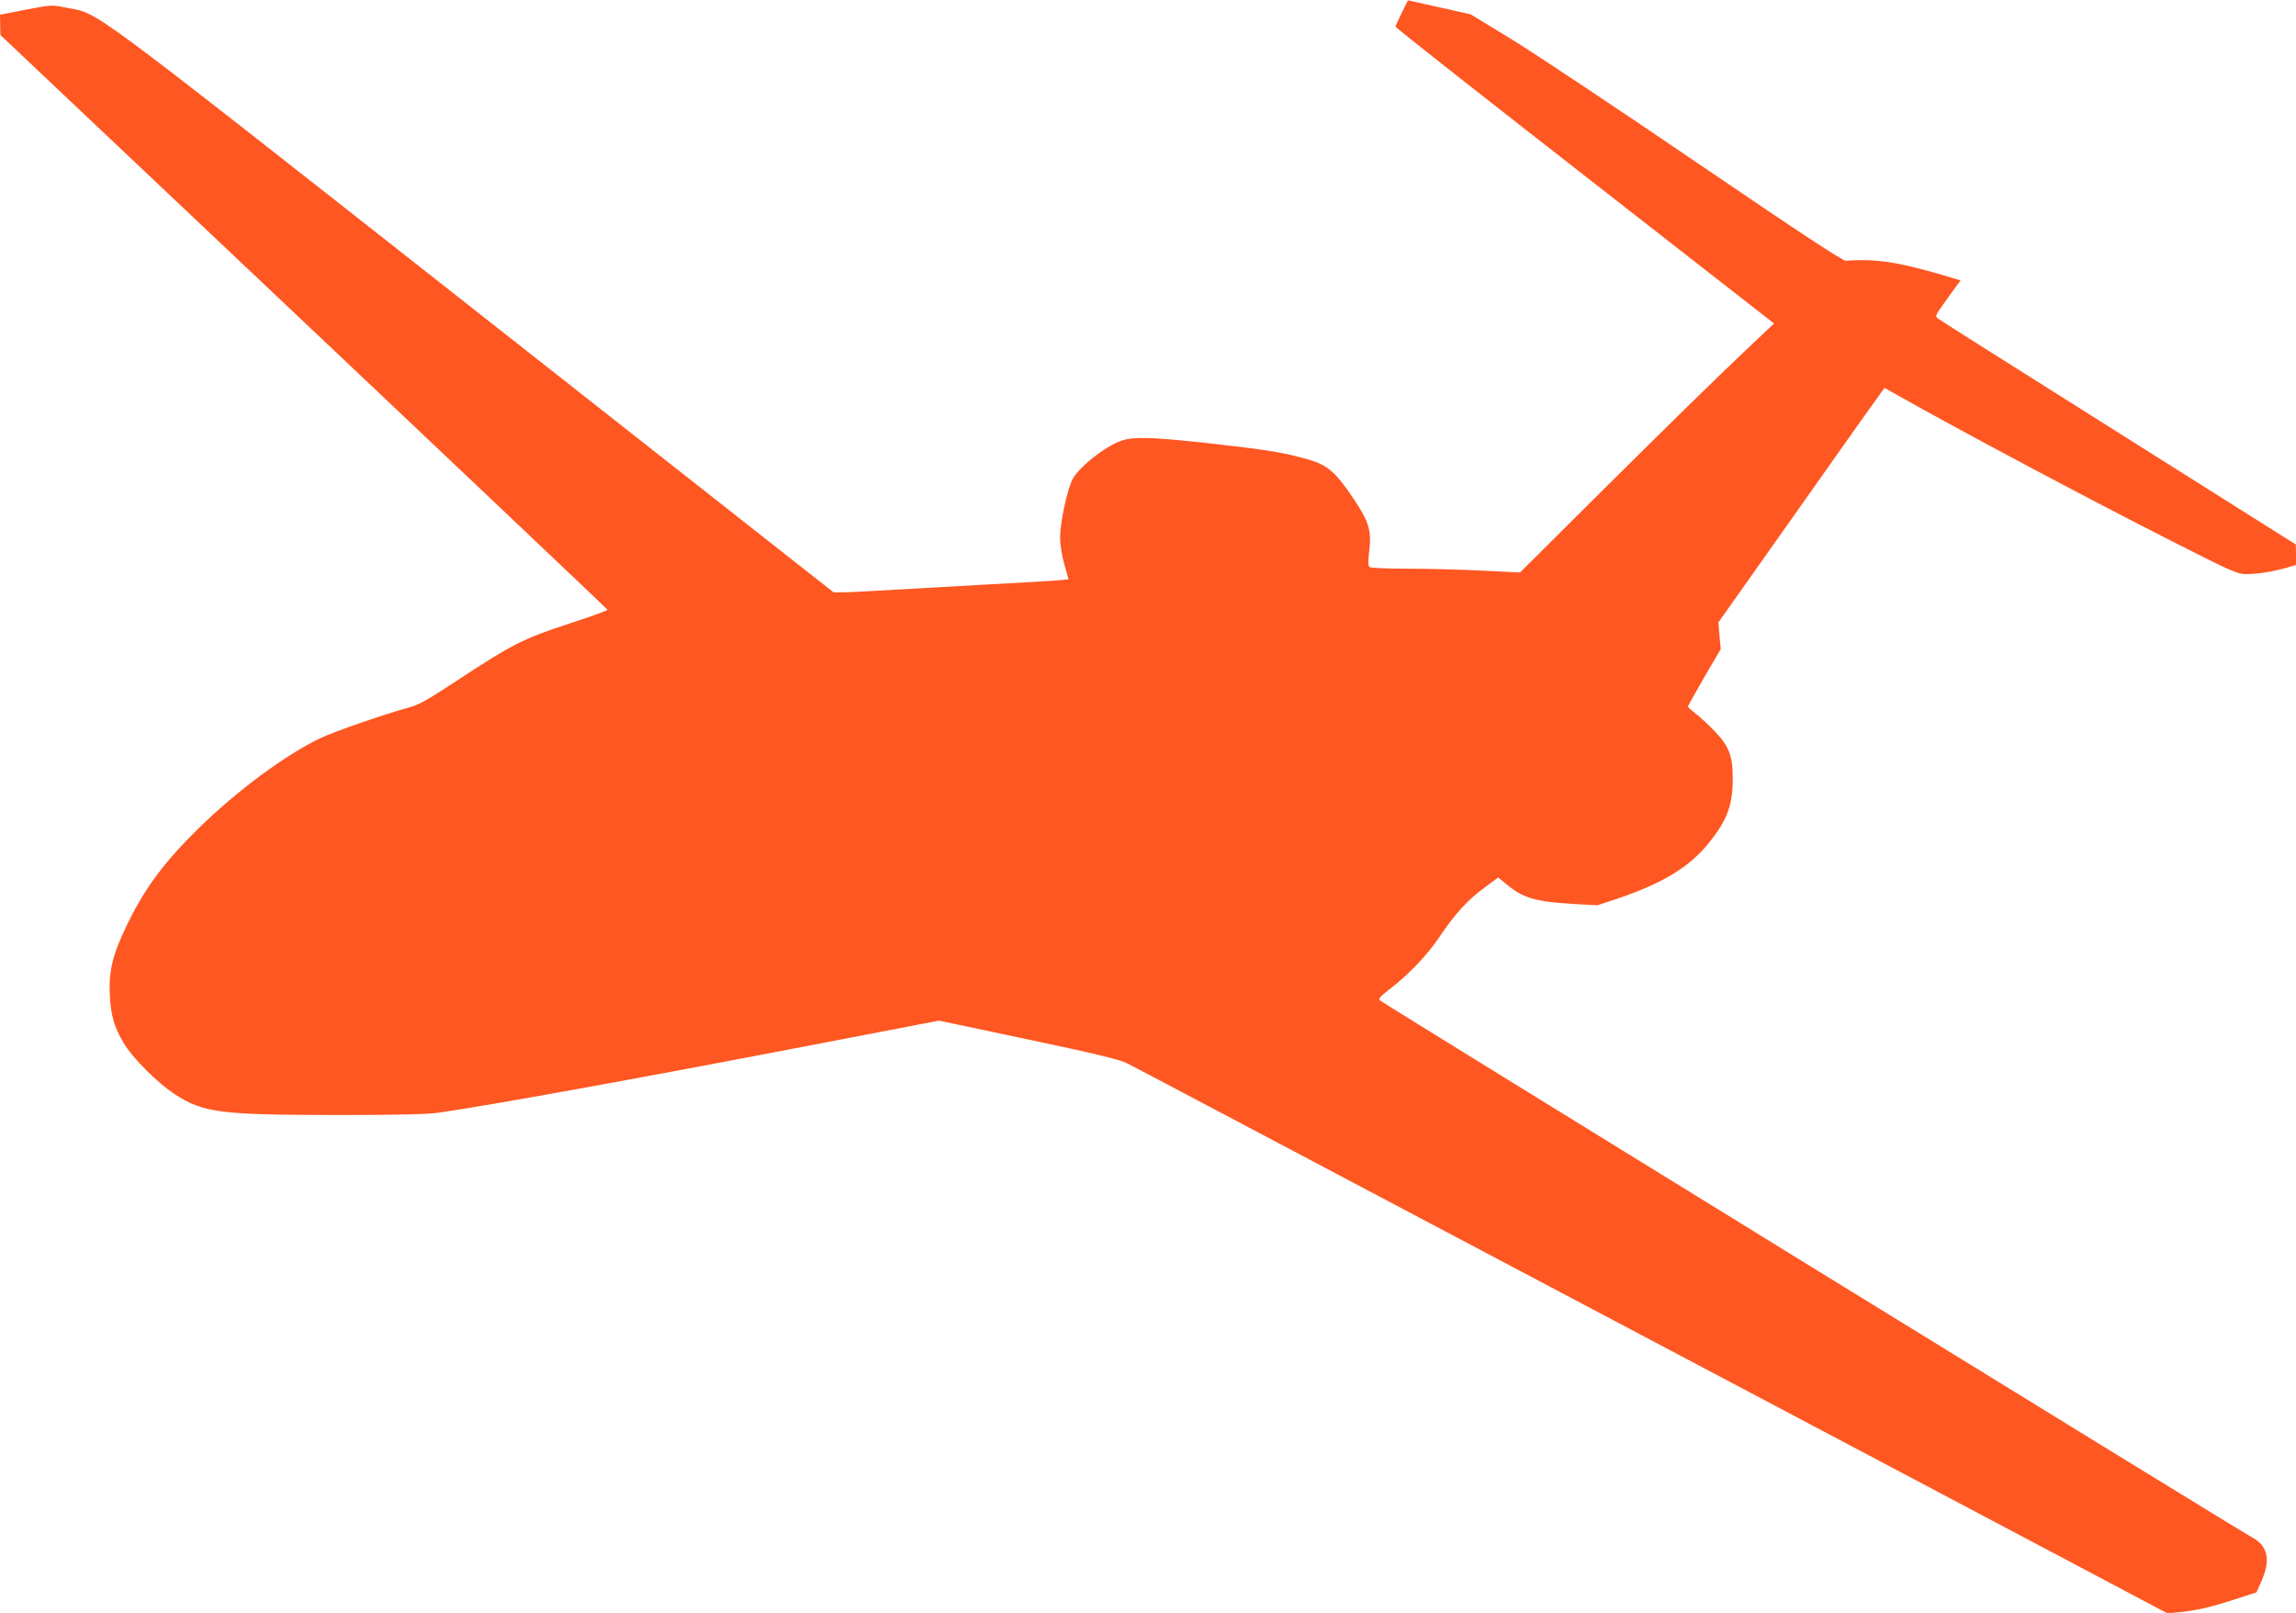 <?xml version="1.0" standalone="no"?>
<!DOCTYPE svg PUBLIC "-//W3C//DTD SVG 20010904//EN"
 "http://www.w3.org/TR/2001/REC-SVG-20010904/DTD/svg10.dtd">
<svg version="1.0" xmlns="http://www.w3.org/2000/svg"
 width="1280pt" height="899pt" viewBox="0 0 1280 899"
 preserveAspectRatio="xMidYMid meet">
<g transform="translate(0,899) scale(0.1,-0.1)"
fill="#ff5722" stroke="none">
<path d="M7815 8919 c-19 -38 -35 -73 -35 -78 0 -5 475 -379 1055 -831 l1055
-823 -128 -121 c-200 -189 -445 -429 -883 -864 l-405 -403 -204 10 c-111 6
-298 11 -414 11 -129 0 -216 4 -222 10 -7 7 -7 36 -1 86 14 114 0 164 -85 291
-110 164 -151 197 -295 233 -121 32 -232 48 -521 80 -311 34 -410 37 -479 14
-91 -31 -239 -148 -274 -216 -30 -59 -69 -242 -69 -323 0 -43 10 -102 24 -152
l23 -82 -51 -5 c-28 -3 -226 -15 -441 -26 -214 -12 -484 -27 -600 -34 -115 -7
-214 -10 -220 -6 -5 4 -910 716 -2010 1581 -2201 1731 -2076 1639 -2265 1676
-82 17 -84 16 -226 -11 l-144 -28 1 -57 1 -56 821 -776 c1551 -1465 2562
-2423 2564 -2428 2 -3 -91 -37 -205 -74 -268 -88 -319 -113 -652 -332 -151
-99 -198 -125 -255 -140 -118 -31 -416 -134 -490 -170 -196 -94 -463 -292
-674 -498 -196 -192 -302 -335 -401 -538 -82 -169 -103 -255 -98 -389 5 -118
23 -183 79 -276 47 -80 188 -221 282 -282 161 -105 251 -116 907 -117 335 0
502 4 565 13 281 40 1093 187 2035 368 300 58 592 114 650 125 l105 20 497
-105 c370 -78 511 -112 550 -132 50 -25 462 -243 4222 -2231 l1580 -836 67 7
c90 8 180 29 316 74 l112 36 26 57 c56 124 39 203 -52 251 -57 29 -4842 2975
-4860 2992 -10 9 3 23 55 63 105 80 209 190 275 288 83 125 159 209 251 276
l78 58 47 -38 c92 -77 159 -97 379 -110 l127 -7 115 38 c249 85 395 173 503
305 107 132 137 213 137 367 0 121 -21 176 -97 256 -34 36 -82 81 -107 100
-25 19 -45 38 -46 41 0 4 41 77 91 164 l92 157 -7 74 -6 75 447 632 c245 348
454 642 463 653 l16 22 80 -45 c347 -196 1061 -576 1521 -809 335 -170 366
-184 415 -184 64 0 152 14 224 35 l54 16 0 57 -1 57 -987 622 c-543 342 -996
628 -1006 636 -19 14 -18 17 29 83 27 38 59 83 72 100 l23 31 -107 32 c-248
72 -366 89 -533 78 -18 -1 -247 150 -825 543 -440 300 -905 609 -1033 688
l-233 142 -137 31 c-75 16 -154 34 -175 39 l-38 8 -34 -69z"/>
</g>
</svg>
